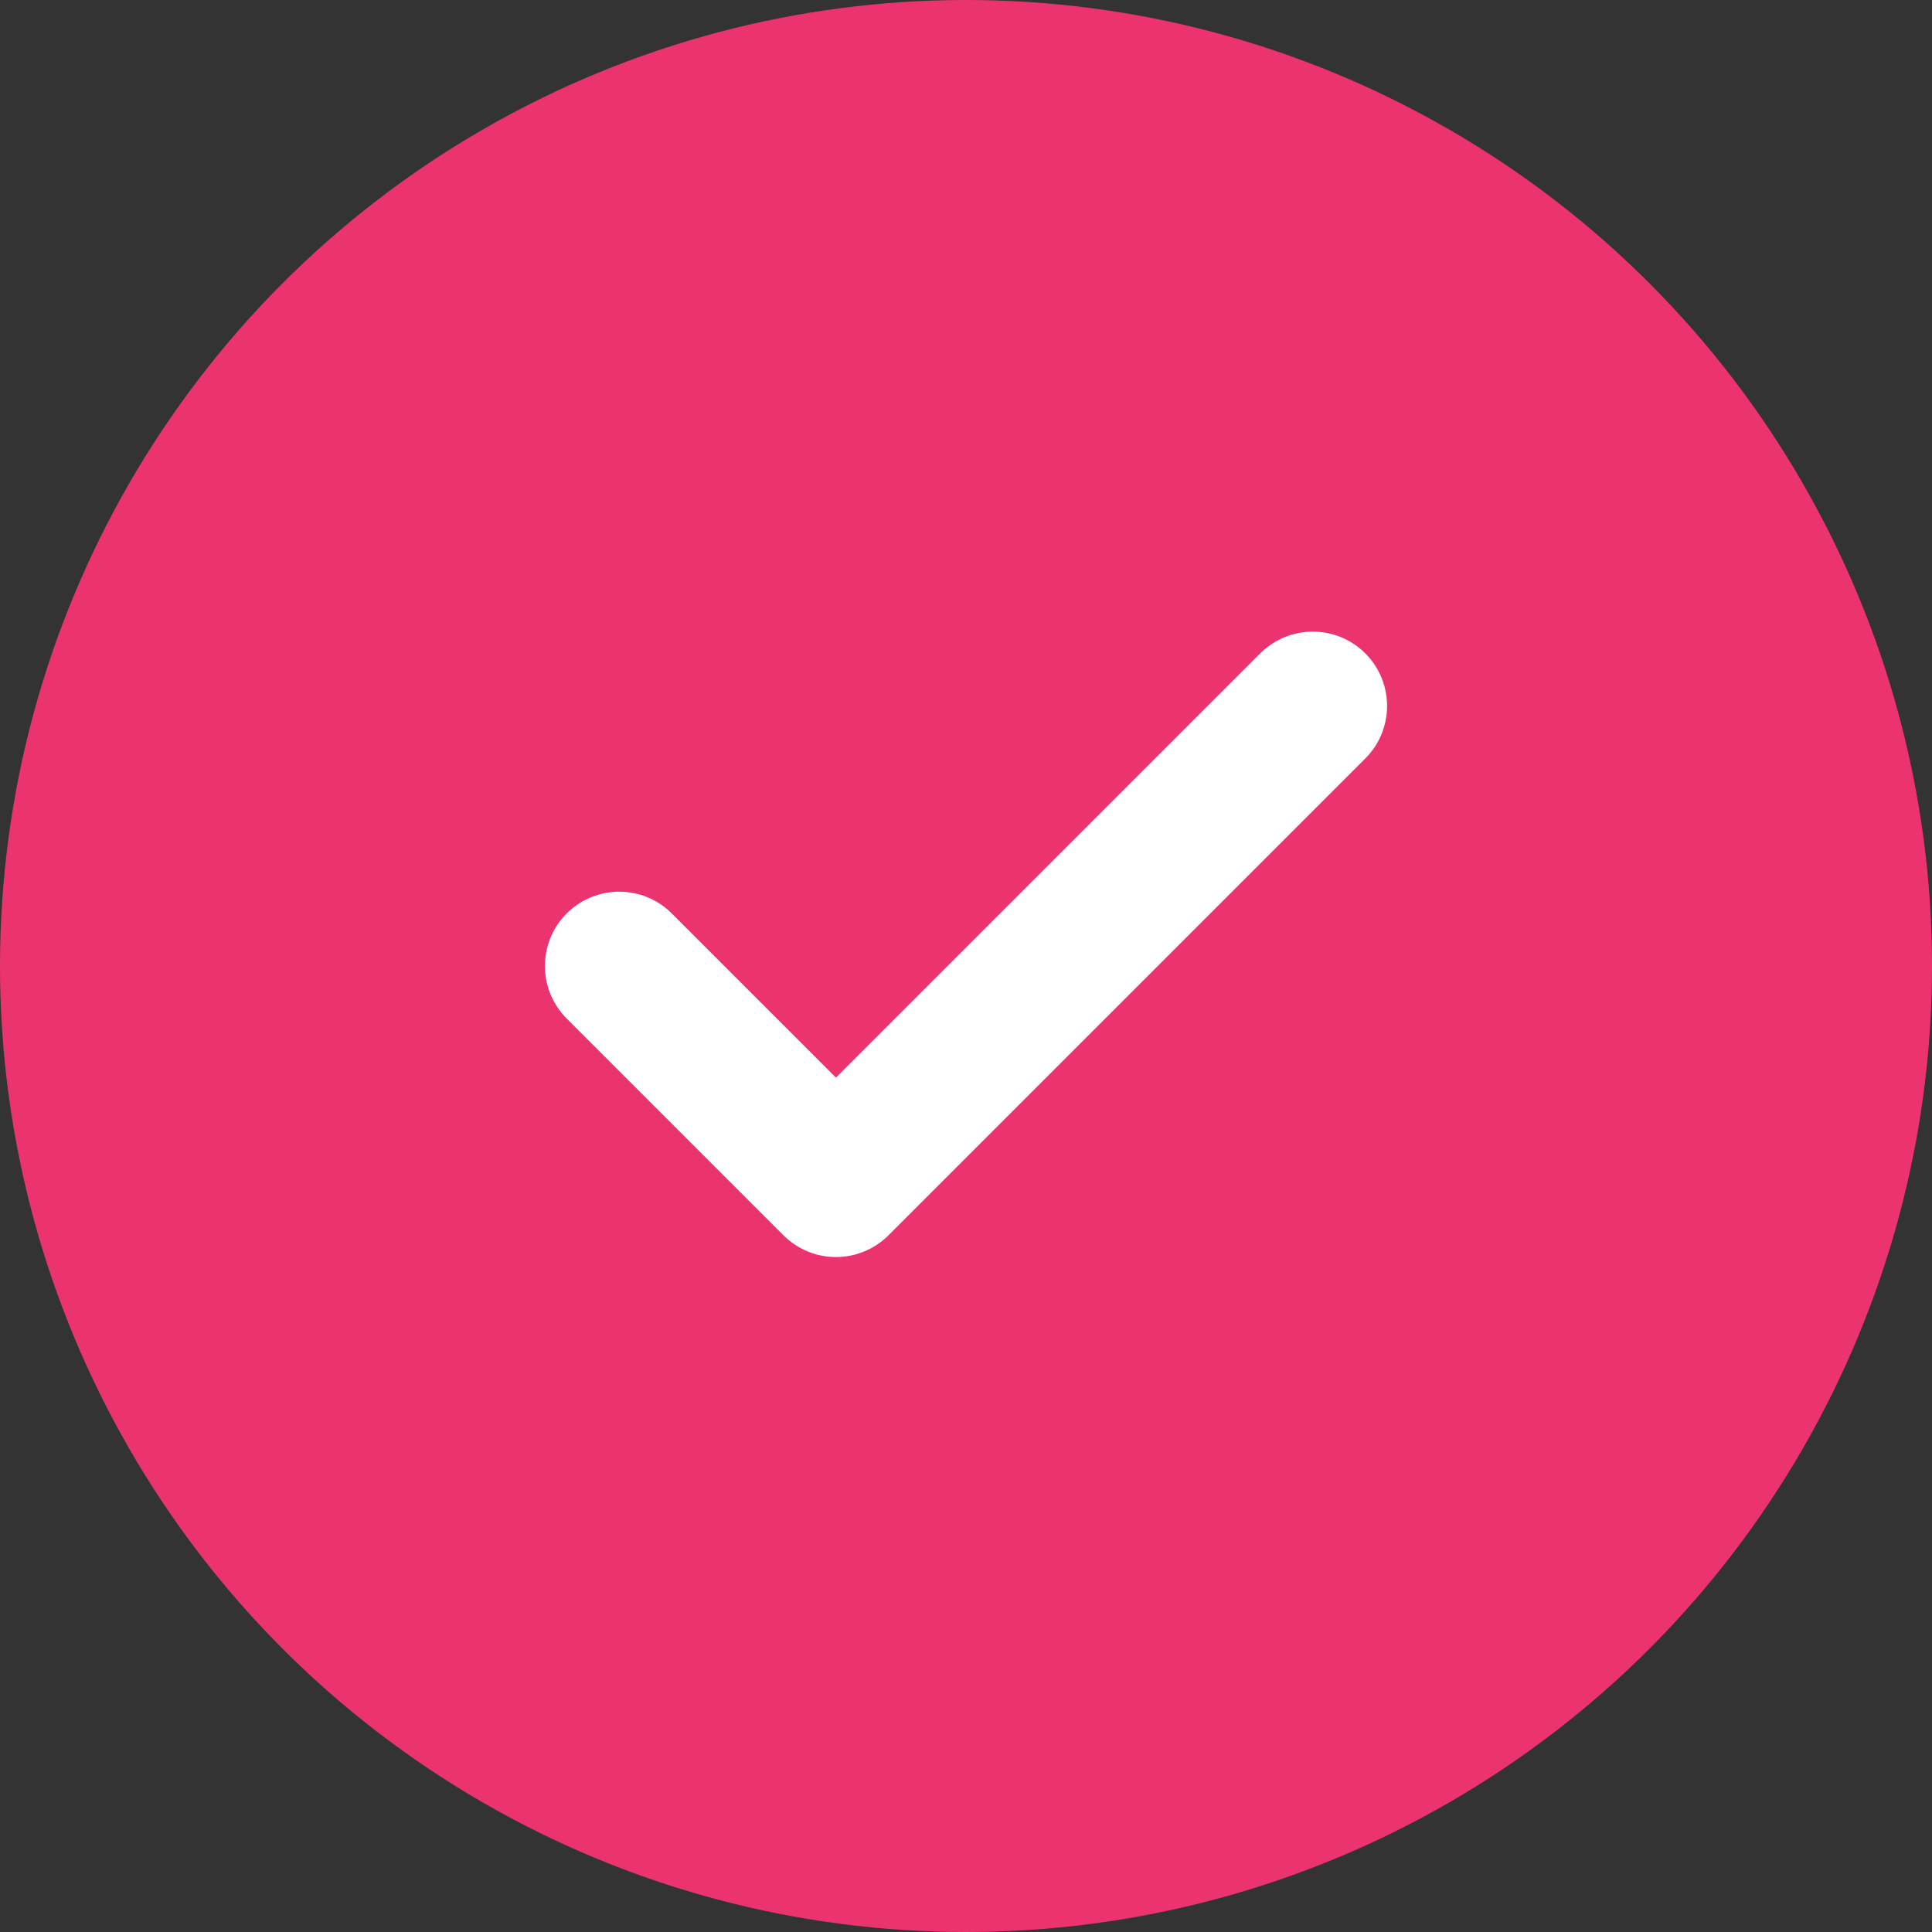 <?xml version="1.0" encoding="UTF-8"?> <svg xmlns="http://www.w3.org/2000/svg" width="39" height="39" viewBox="0 0 39 39" fill="none"><rect x="0" y="0" width="39" height="39" fill="#333333" stroke="none"/> <circle cx="19.5" cy="19.5" r="19.5" fill="#EB346F"></circle> <path d="M26.5 14.25L16.875 23.875L12.5 19.5" stroke="white" stroke-width="3" stroke-linecap="round" stroke-linejoin="round"></path> </svg> 